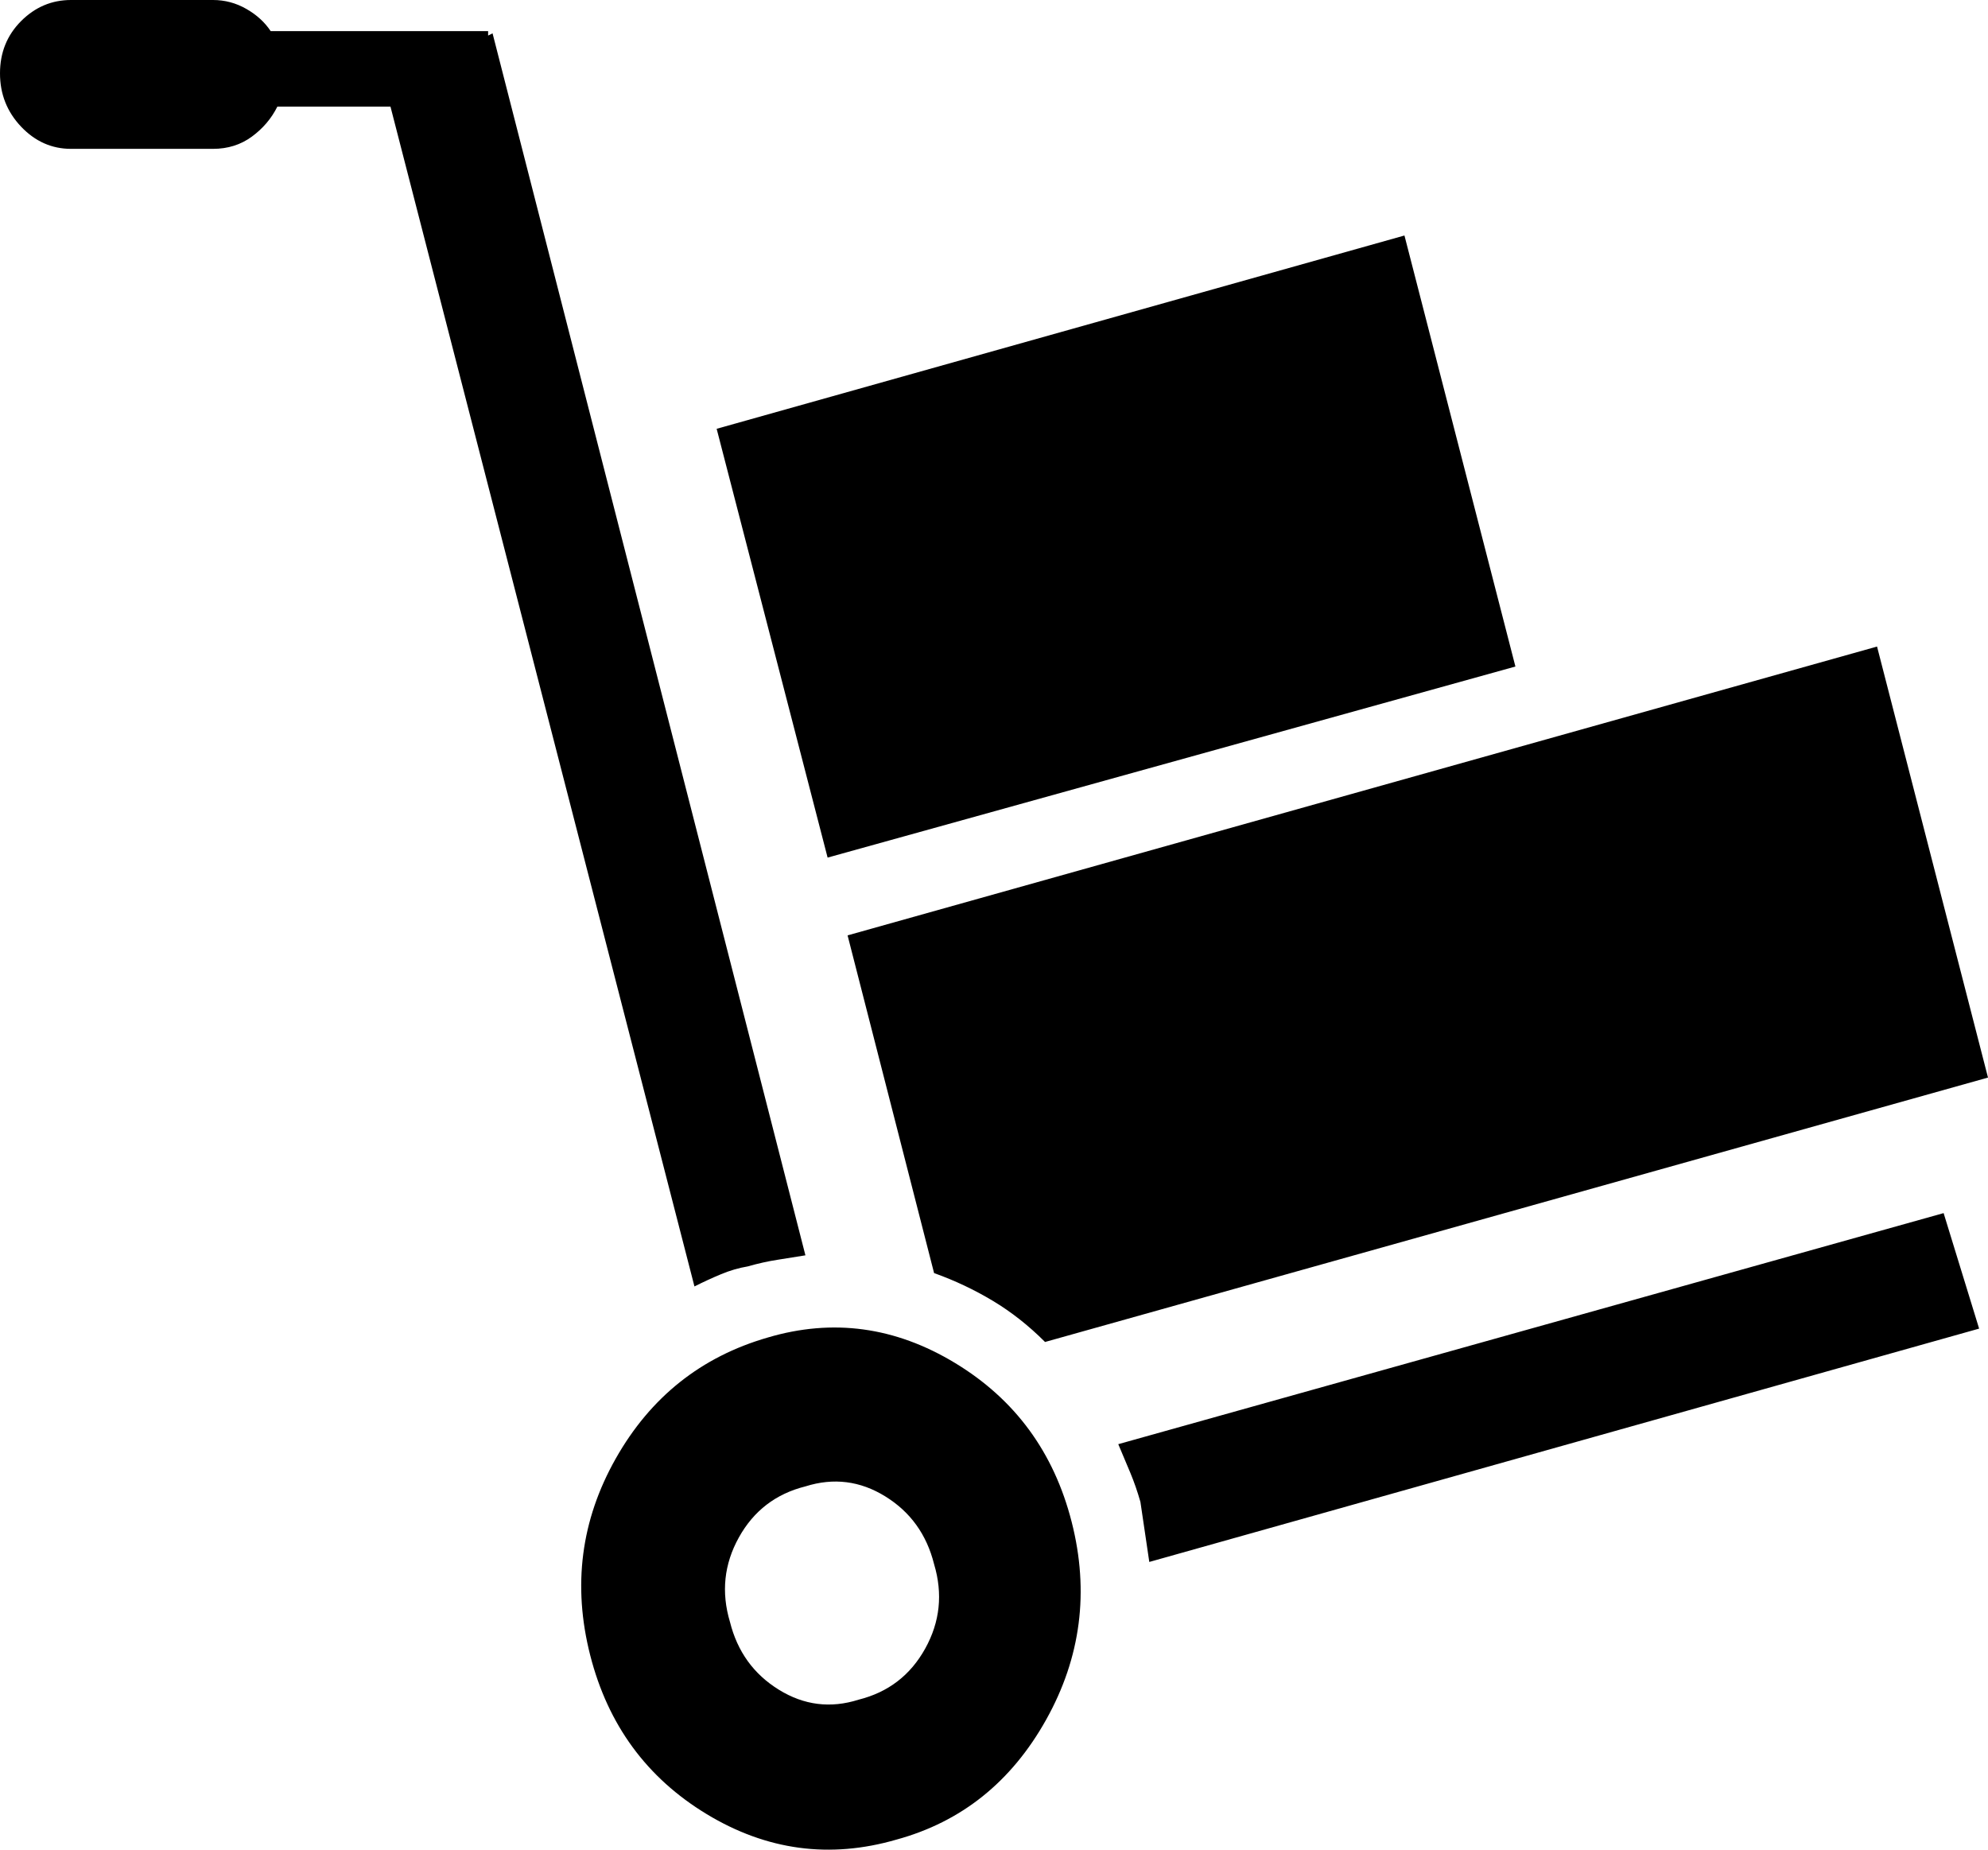 <?xml version="1.0" encoding="UTF-8"?>
<svg width="43px" height="40px" viewBox="0 0 43 40" version="1.1" xmlns="http://www.w3.org/2000/svg" xmlns:xlink="http://www.w3.org/1999/xlink">
    <!-- Generator: Sketch 47.1 (45422) - http://www.bohemiancoding.com/sketch -->
    <title>Page 1</title>
    <desc>Created with Sketch.</desc>
    <defs></defs>
    <g id="Designs" stroke="none" stroke-width="1" fill="none" fill-rule="evenodd">
        <g id="Homepage" transform="translate(-329, -1574)" fill="#000000">
            <g id="sidebar" transform="translate(89, 199)">
                <g id="sidebox-copy" transform="translate(3, 1350)">
                    <path d="M259.604,54.021 C259.252,53.668 258.876,53.372 258.476,53.132 C258.076,52.892 257.652,52.691 257.204,52.531 L255.333,45.228 L277.6,38.982 L280,48.303 L259.604,54.021 Z M252.501,34.273 L267.378,30.093 L269.778,39.414 L254.901,43.546 L252.501,34.273 Z M253.173,52.387 C252.981,52.419 252.789,52.475 252.597,52.555 C252.405,52.635 252.213,52.723 252.021,52.82 L245.446,27.306 L242.999,27.306 C242.871,27.563 242.687,27.779 242.447,27.955 C242.207,28.131 241.927,28.219 241.607,28.219 L238.536,28.219 C238.12,28.219 237.76,28.059 237.456,27.739 C237.152,27.418 237,27.034 237,26.586 C237,26.137 237.152,25.761 237.456,25.456 C237.76,25.152 238.12,25 238.536,25 L241.607,25 C241.863,25 242.103,25.064 242.327,25.192 C242.551,25.32 242.727,25.48 242.855,25.673 L247.558,25.673 L247.558,25.769 L247.654,25.721 L254.421,52.147 C254.229,52.179 254.029,52.211 253.821,52.243 C253.613,52.275 253.397,52.323 253.173,52.387 Z M253.605,53.925 C255.013,53.508 256.364,53.692 257.66,54.477 C258.956,55.262 259.796,56.407 260.18,57.913 C260.564,59.418 260.38,60.844 259.628,62.189 C258.876,63.534 257.796,64.399 256.388,64.783 C254.949,65.2 253.581,65.016 252.285,64.231 C250.989,63.446 250.15,62.301 249.766,60.796 C249.382,59.29 249.566,57.873 250.318,56.543 C251.069,55.214 252.165,54.341 253.605,53.925 Z M252.789,60.075 C252.949,60.715 253.301,61.204 253.845,61.54 C254.389,61.877 254.965,61.949 255.573,61.756 C256.212,61.596 256.692,61.228 257.012,60.651 C257.332,60.075 257.396,59.466 257.204,58.826 C257.044,58.185 256.692,57.696 256.148,57.36 C255.605,57.024 255.029,56.952 254.421,57.144 C253.781,57.304 253.301,57.672 252.981,58.249 C252.661,58.826 252.597,59.434 252.789,60.075 Z M279.808,53.732 L261.859,58.778 C261.827,58.553 261.795,58.337 261.763,58.129 C261.731,57.921 261.699,57.704 261.667,57.48 C261.603,57.256 261.531,57.048 261.451,56.856 C261.371,56.663 261.283,56.455 261.188,56.231 L279.04,51.234 L279.808,53.732 Z" id="Page-1"></path>
                </g>
            </g>
        </g>
    </g>
</svg>